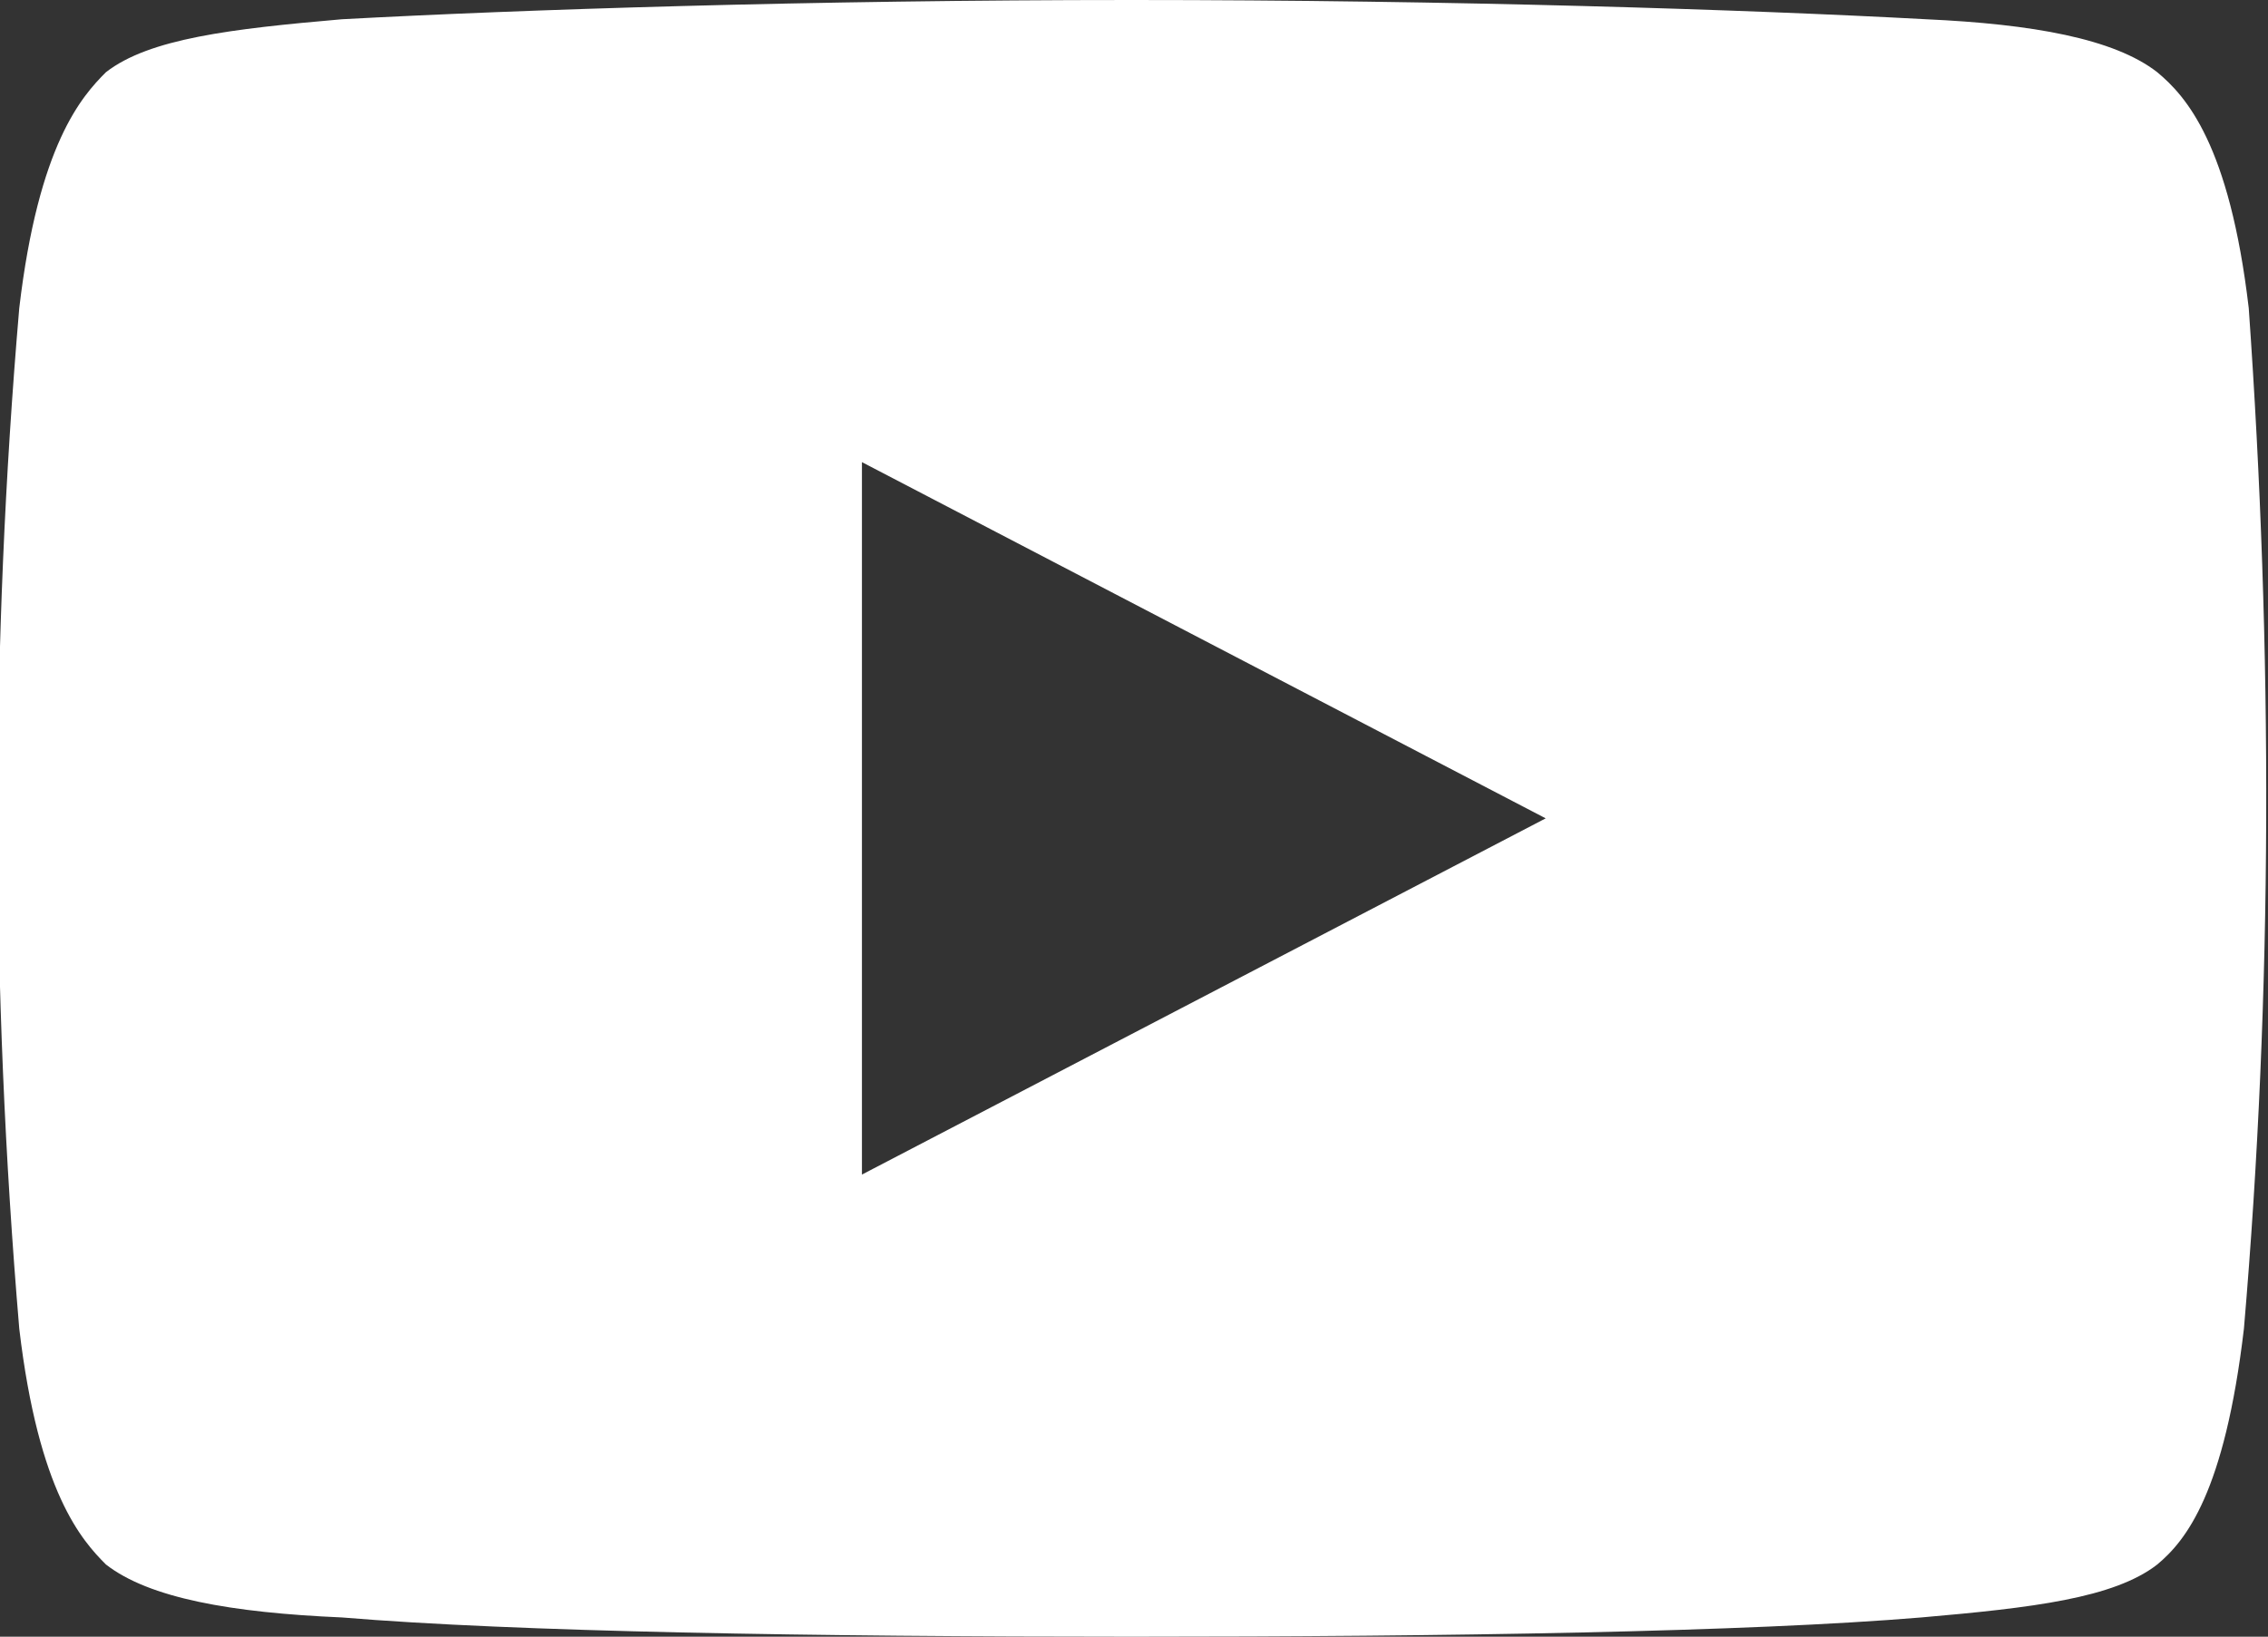 <?xml version="1.0" encoding="utf-8"?>
<!-- Generator: Adobe Illustrator 26.0.2, SVG Export Plug-In . SVG Version: 6.00 Build 0)  -->
<svg version="1.1" id="Layer_1" xmlns="http://www.w3.org/2000/svg" xmlns:xlink="http://www.w3.org/1999/xlink" x="0px" y="0px"
	 viewBox="0 0 47.1 34" style="enable-background:new 0 0 47.1 34;" xml:space="preserve">
<rect x="0" y="0" width="47.1" height="34" fill="#333333" stroke="none"/>
<style type="text/css">
	.st0{fill:#FFFFFF;}
</style>
<g id="Calque_2_00000036956755215480374580000013420360038550102667_">
	<g id="Calque_1-2">
		<path class="st0" d="M46.7,6.4C46.3,3,45.4,2,44.8,1.5c-0.9-0.7-2.6-1-4.8-1.1C36.3,0.2,30.2,0,23.5,0S10.8,0.2,7.1,0.4
			c-2.3,0.2-4,0.4-4.9,1.1C1.7,2,0.8,3,0.4,6.4c-0.6,7-0.6,14.1,0,21.2C0.8,31,1.7,32,2.2,32.5c0.9,0.7,2.6,1,4.9,1.1
			c3.6,0.3,9.8,0.4,16.4,0.4s12.8-0.1,16.4-0.4c2.3-0.2,4-0.4,4.9-1.1c0.6-0.5,1.4-1.5,1.8-4.9C47.2,20.6,47.2,13.5,46.7,6.4z
			 M17.9,24.4V9.6L32.1,17L17.9,24.4z"/>
	</g>
</g>
</svg>
